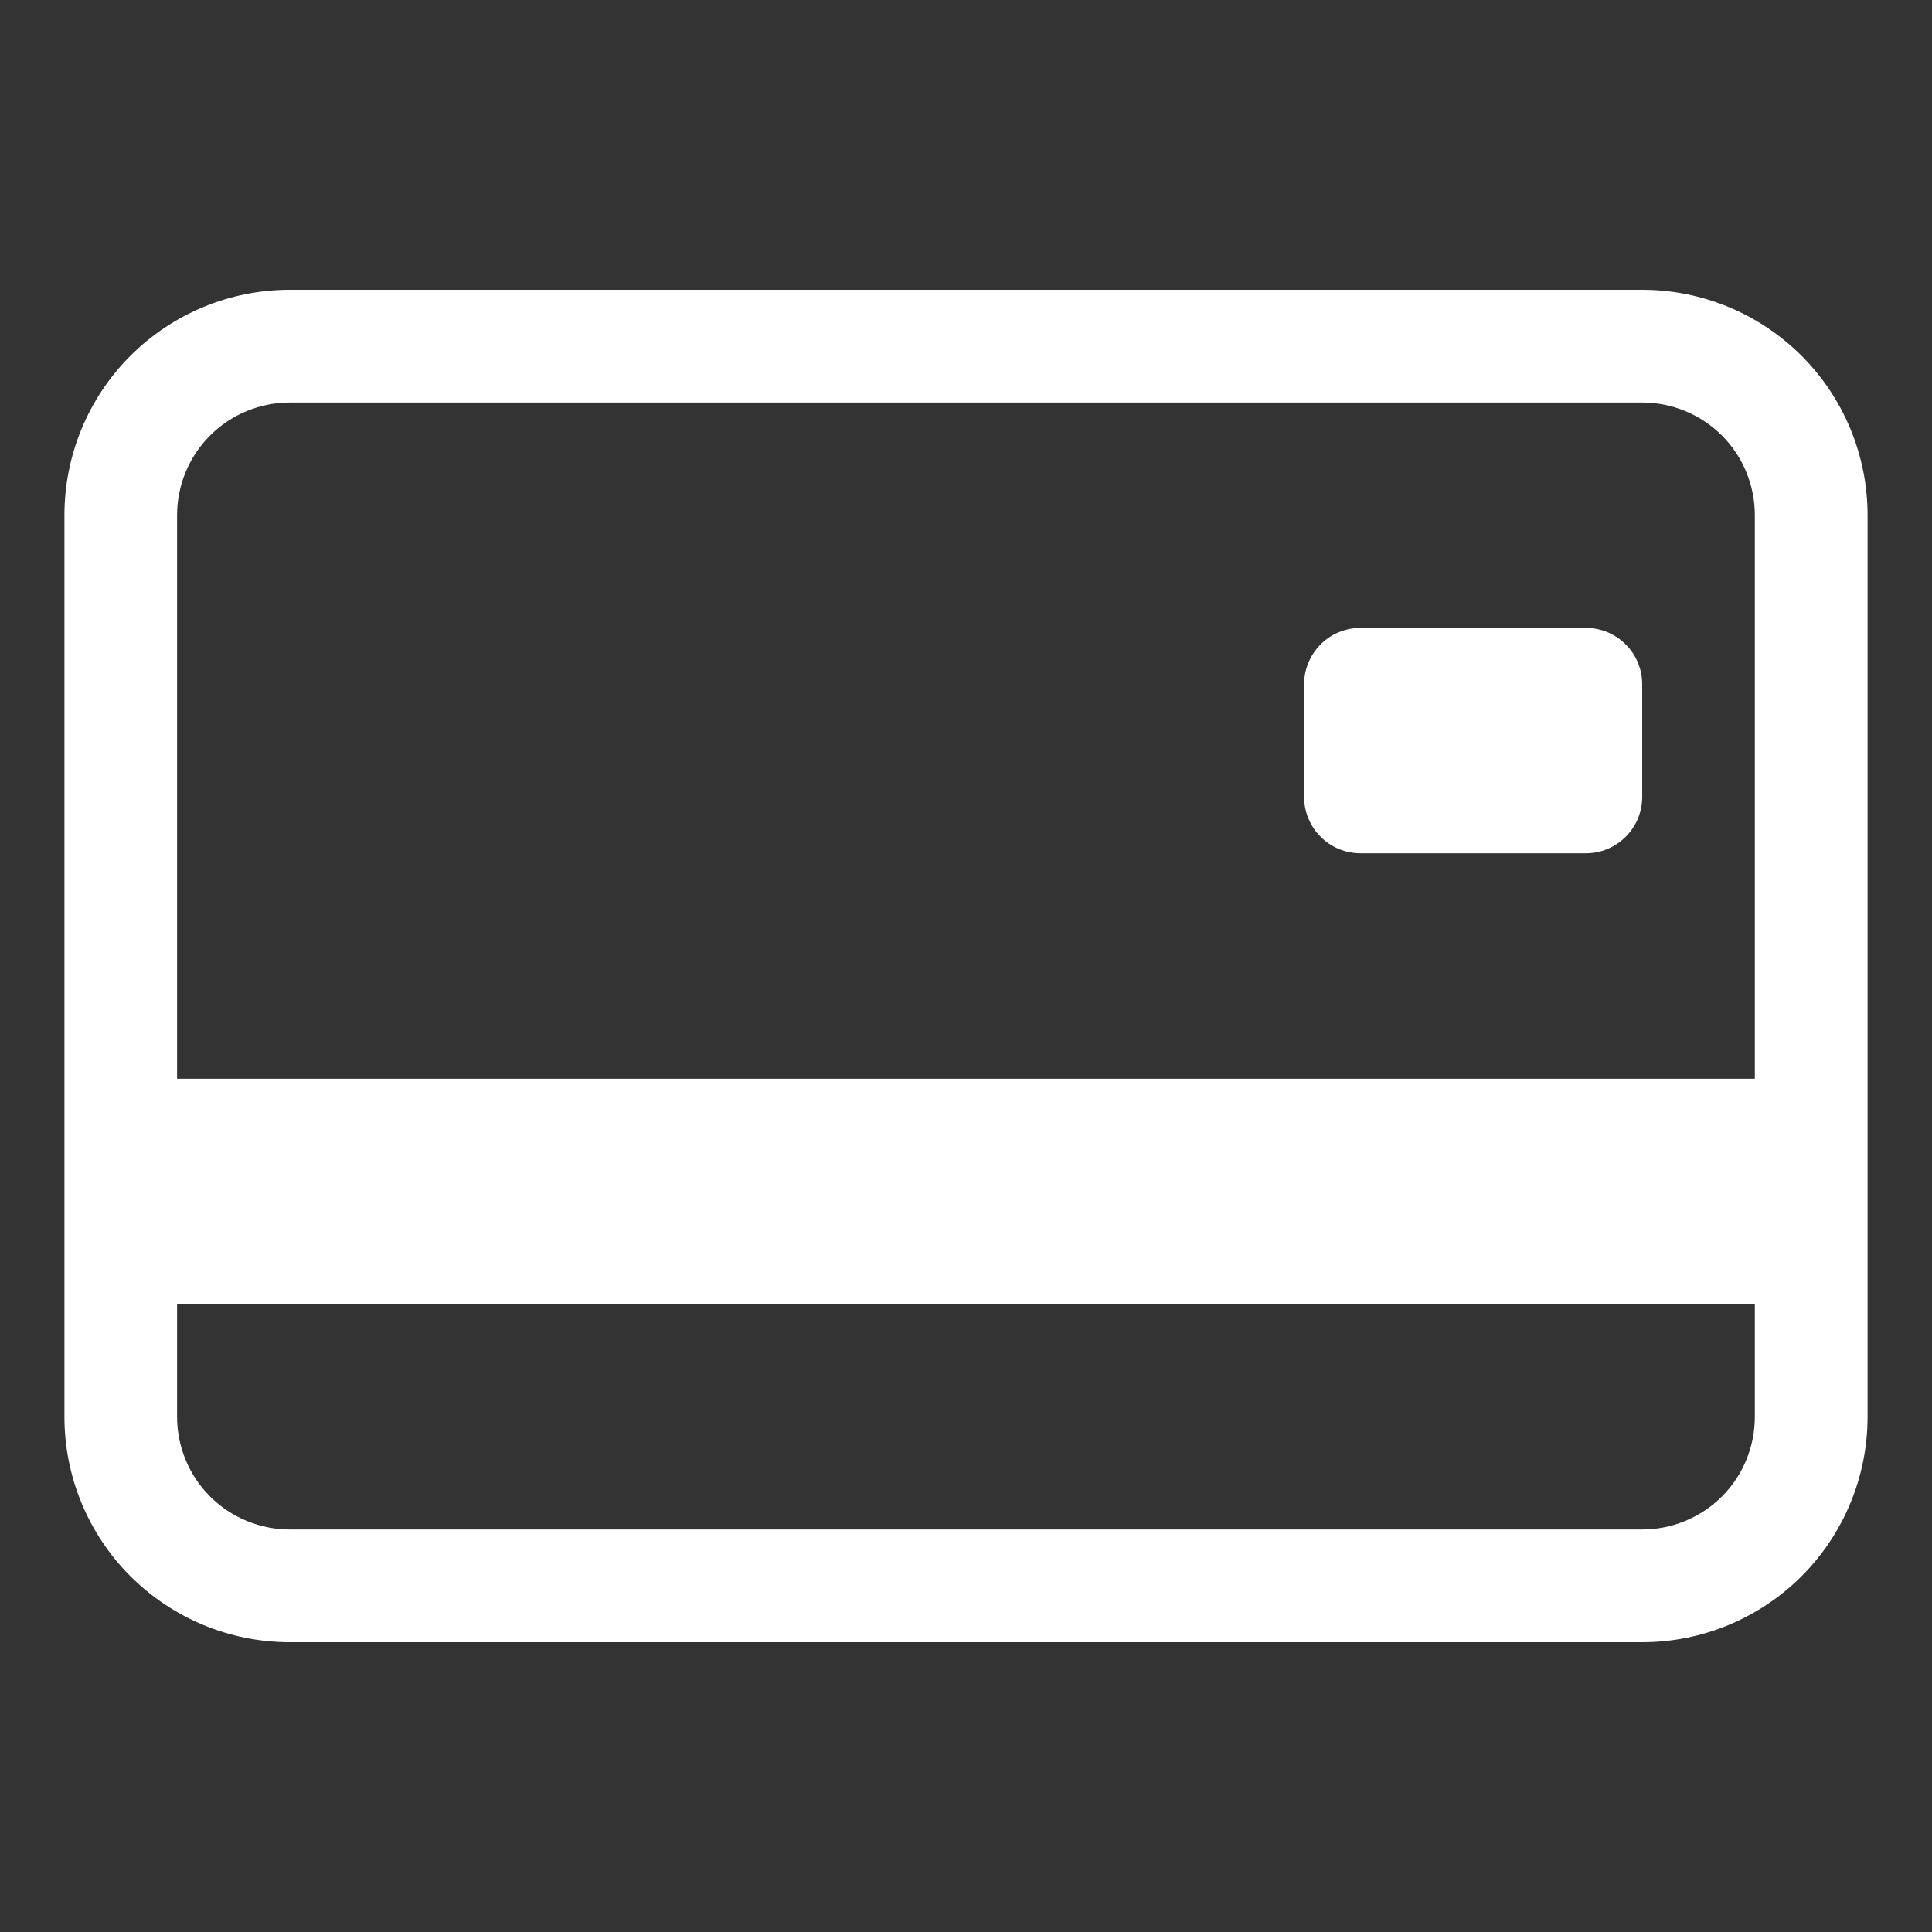 <svg width="20" height="20" viewBox="0 0 20 20" fill="none" xmlns="http://www.w3.org/2000/svg">
<rect x="0" y="0" width="20" height="20" fill="#333333" stroke="none"/>
<path d="M13.5 7.083C13.5 6.929 13.562 6.78 13.671 6.671C13.78 6.561 13.929 6.5 14.083 6.5H16.417C16.571 6.5 16.72 6.561 16.829 6.671C16.939 6.78 17 6.929 17 7.083V8.25C17 8.405 16.939 8.553 16.829 8.662C16.72 8.772 16.571 8.833 16.417 8.833H14.083C13.929 8.833 13.78 8.772 13.671 8.662C13.562 8.553 13.5 8.405 13.5 8.25V7.083Z" fill="white"/>
<path d="M3 3C2.381 3 1.788 3.246 1.35 3.683C0.912 4.121 0.667 4.714 0.667 5.333L0.667 14.667C0.667 15.286 0.912 15.879 1.35 16.317C1.788 16.754 2.381 17 3 17H17C17.619 17 18.212 16.754 18.65 16.317C19.087 15.879 19.333 15.286 19.333 14.667V5.333C19.333 4.714 19.087 4.121 18.65 3.683C18.212 3.246 17.619 3 17 3H3ZM18.166 5.333V11.167H1.833V5.333C1.833 5.024 1.956 4.727 2.175 4.508C2.394 4.29 2.69 4.167 3 4.167H17C17.309 4.167 17.606 4.29 17.825 4.508C18.044 4.727 18.166 5.024 18.166 5.333ZM17 15.833H3C2.69 15.833 2.394 15.71 2.175 15.492C1.956 15.273 1.833 14.976 1.833 14.667V13.5H18.166V14.667C18.166 14.976 18.044 15.273 17.825 15.492C17.606 15.71 17.309 15.833 17 15.833Z" fill="white"/>
</svg>
